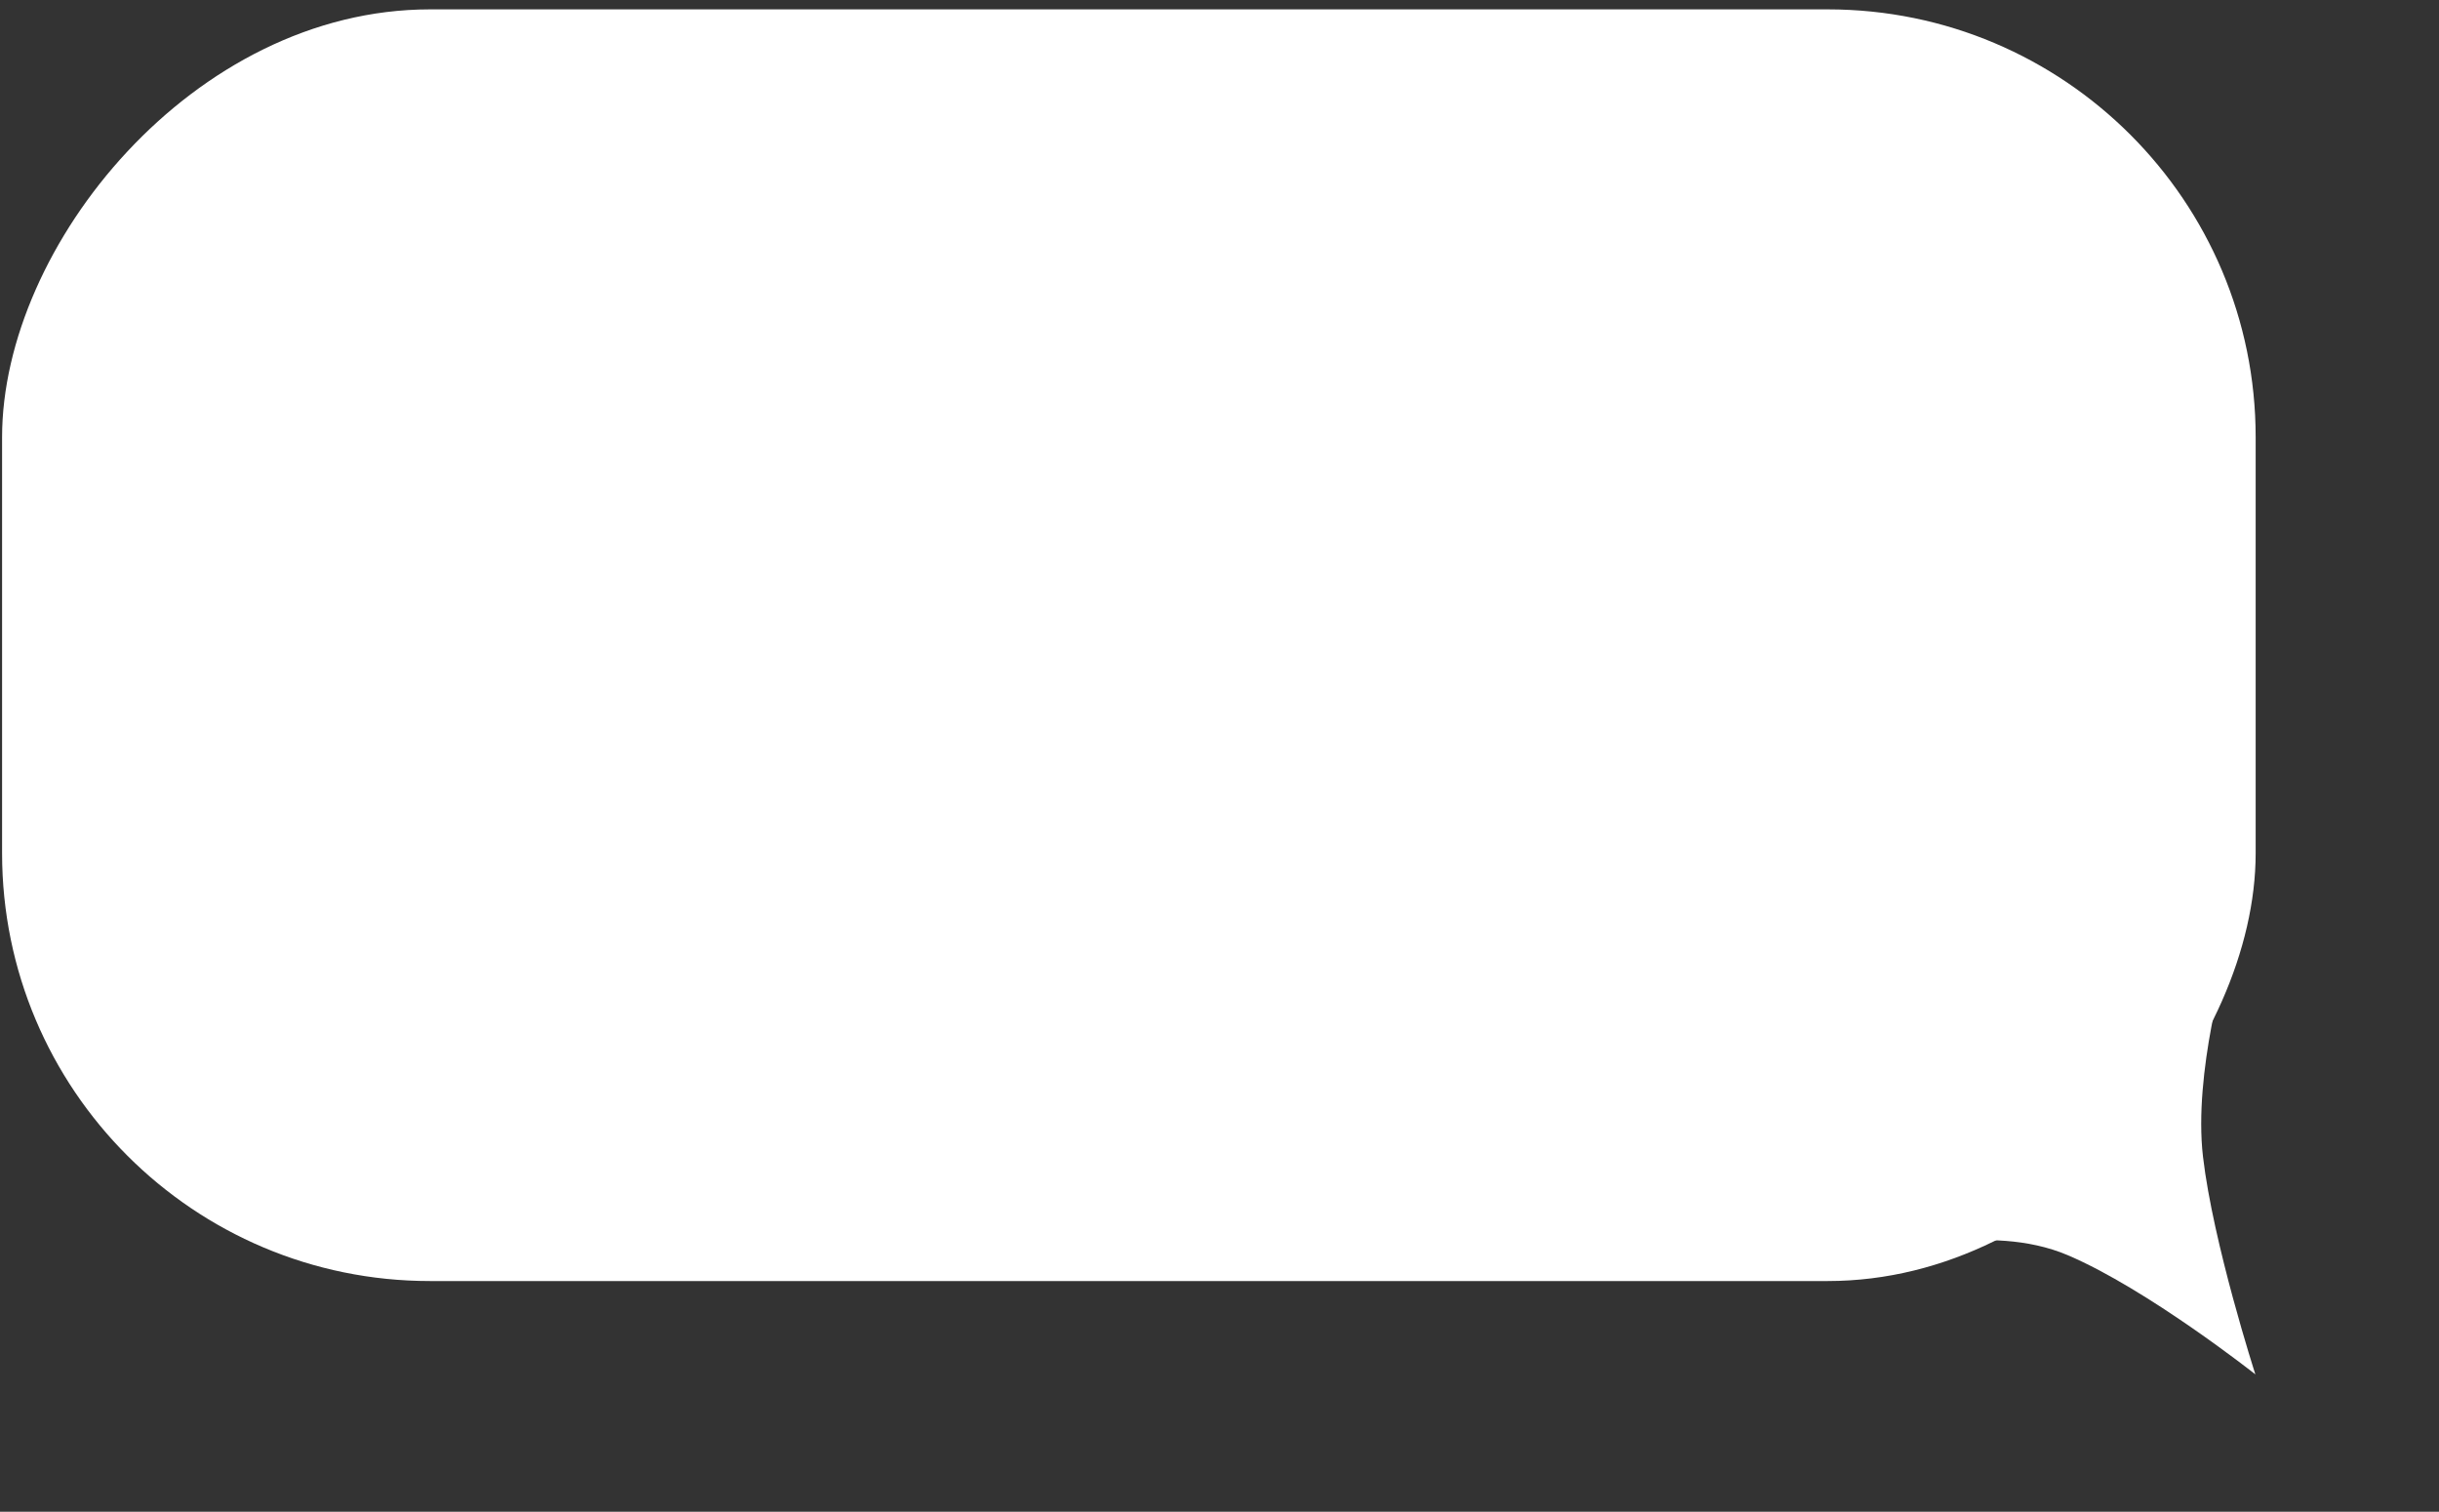 <?xml version="1.0" encoding="UTF-8"?> <svg xmlns="http://www.w3.org/2000/svg" width="171" height="106" viewBox="0 0 171 106" fill="none"><rect x="0" y="0" width="171" height="106" fill="#333333" stroke="none"/> <rect width="158" height="89.168" rx="30" transform="matrix(-1 0 0 1 158.146 0.657)" fill="white"></rect> <path d="M158.125 96.369C158.125 96.369 155.164 87.198 154.454 81.11C153.765 75.21 156.146 67.306 156.146 67.306L132.152 88.012C132.152 88.012 139.397 85.636 144.971 88.012C150.569 90.399 158.125 96.369 158.125 96.369Z" fill="white"></path> </svg> 